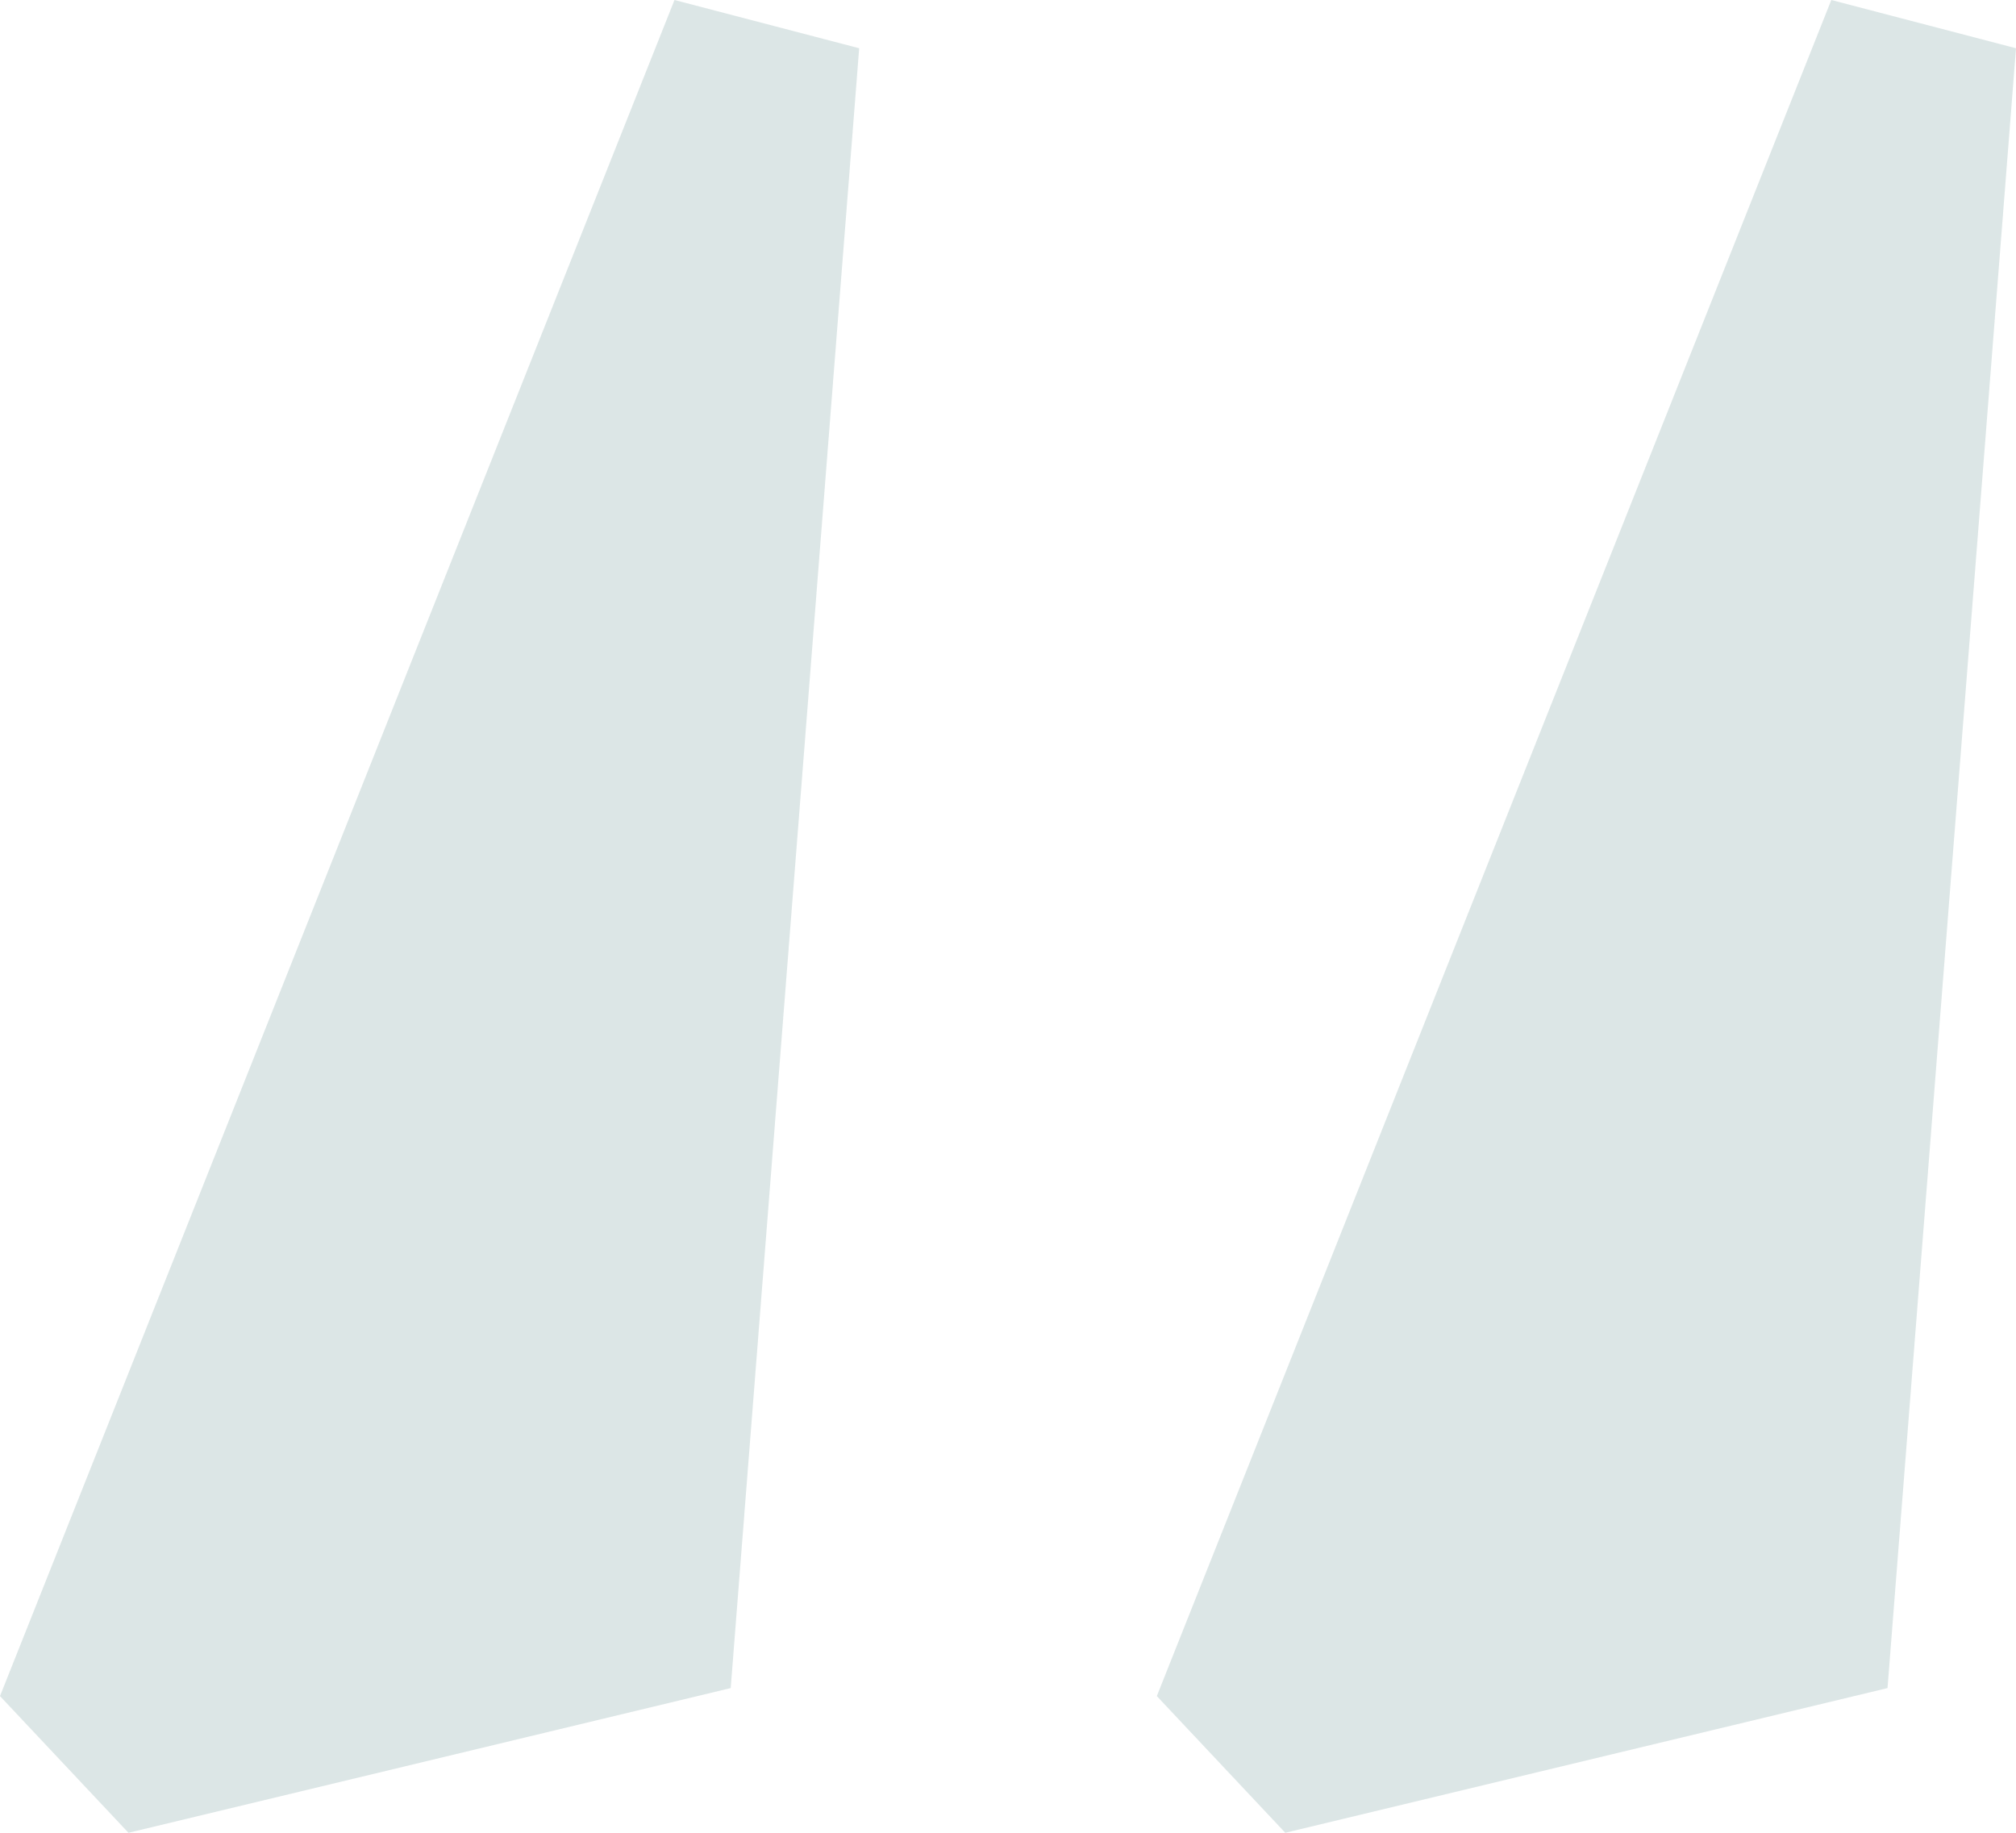<svg width="44" height="40" viewBox="0 0 44 40" fill="none" xmlns="http://www.w3.org/2000/svg">
                                    <path d="M44 1.053L39.969 0L25.248 37.017L28.052 40L41.196 36.842L44 1.053Z" fill="#185757" fill-opacity="0.15" />
                                    <path d="M18.752 1.053L14.721 0L0 37.017L2.804 40L15.948 36.842L18.752 1.053Z" fill="#185757" fill-opacity="0.15" />
                                </svg>